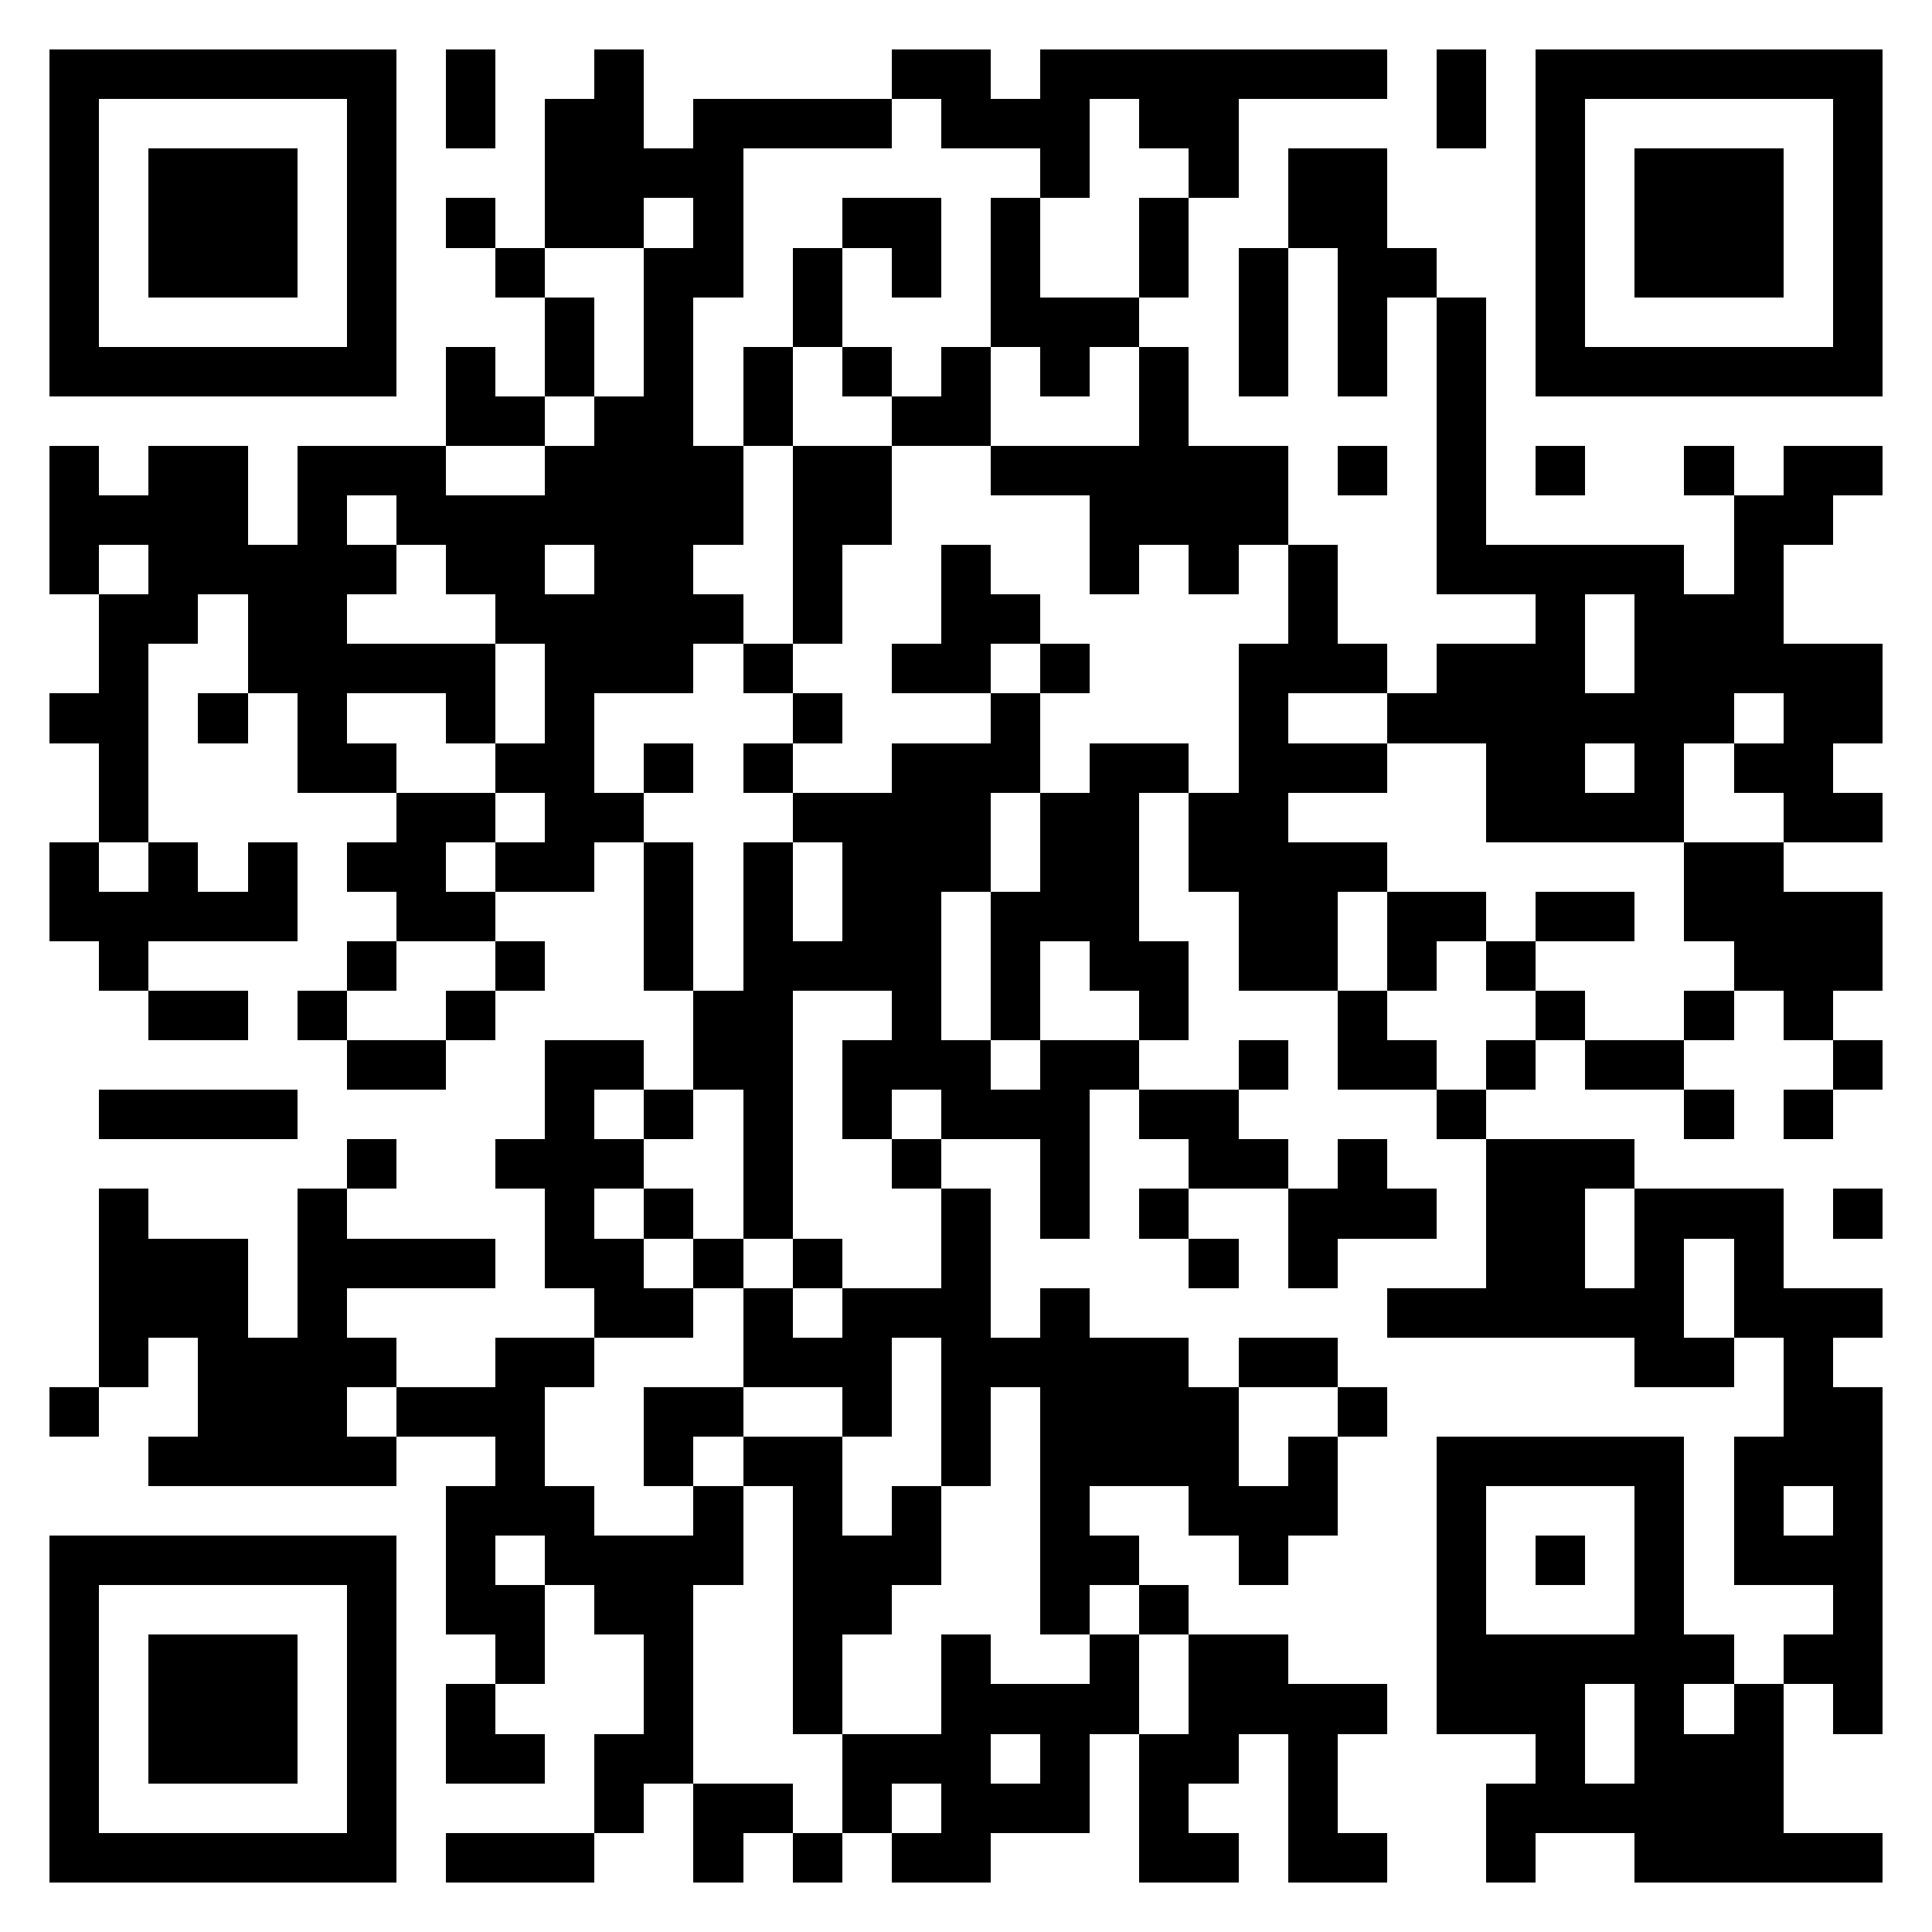 <svg xmlns="http://www.w3.org/2000/svg" viewBox="0 0 39 39" shape-rendering="crispEdges"><path fill="#ffffff" d="M0 0h39v39H0z"/><path stroke="#000000" d="M1 1.5h7m1 0h1m2 0h1m5 0h2m1 0h7m1 0h1m1 0h7M1 2.5h1m5 0h1m1 0h1m1 0h2m1 0h4m1 0h3m1 0h2m4 0h1m1 0h1m5 0h1M1 3.5h1m1 0h3m1 0h1m3 0h4m6 0h1m2 0h1m1 0h2m3 0h1m1 0h3m1 0h1M1 4.5h1m1 0h3m1 0h1m1 0h1m1 0h2m1 0h1m2 0h2m1 0h1m2 0h1m2 0h2m3 0h1m1 0h3m1 0h1M1 5.5h1m1 0h3m1 0h1m2 0h1m2 0h2m1 0h1m1 0h1m1 0h1m2 0h1m1 0h1m1 0h2m2 0h1m1 0h3m1 0h1M1 6.5h1m5 0h1m3 0h1m1 0h1m2 0h1m3 0h3m2 0h1m1 0h1m1 0h1m1 0h1m5 0h1M1 7.5h7m1 0h1m1 0h1m1 0h1m1 0h1m1 0h1m1 0h1m1 0h1m1 0h1m1 0h1m1 0h1m1 0h1m1 0h7M9 8.5h2m1 0h2m1 0h1m2 0h2m3 0h1m5 0h1M1 9.5h1m1 0h2m1 0h3m2 0h4m1 0h2m2 0h6m1 0h1m1 0h1m1 0h1m2 0h1m1 0h2M1 10.5h4m1 0h1m1 0h7m1 0h2m4 0h4m3 0h1m5 0h2M1 11.5h1m1 0h5m1 0h2m1 0h2m2 0h1m2 0h1m2 0h1m1 0h1m1 0h1m2 0h5m1 0h1M2 12.5h2m1 0h2m3 0h5m1 0h1m2 0h2m5 0h1m4 0h1m1 0h3M2 13.5h1m2 0h5m1 0h3m1 0h1m2 0h2m1 0h1m3 0h3m1 0h3m1 0h5M1 14.5h2m1 0h1m1 0h1m2 0h1m1 0h1m4 0h1m3 0h1m4 0h1m2 0h7m1 0h2M2 15.5h1m3 0h2m2 0h2m1 0h1m1 0h1m2 0h3m1 0h2m1 0h3m2 0h2m1 0h1m1 0h2M2 16.5h1m5 0h2m1 0h2m3 0h4m1 0h2m1 0h2m4 0h4m2 0h2M1 17.5h1m1 0h1m1 0h1m1 0h2m1 0h2m1 0h1m1 0h1m1 0h3m1 0h2m1 0h4m6 0h2M1 18.5h5m2 0h2m3 0h1m1 0h1m1 0h2m1 0h3m2 0h2m1 0h2m1 0h2m1 0h4M2 19.5h1m4 0h1m2 0h1m2 0h1m1 0h4m1 0h1m1 0h2m1 0h2m1 0h1m1 0h1m4 0h3M3 20.5h2m1 0h1m2 0h1m4 0h2m2 0h1m1 0h1m2 0h1m3 0h1m3 0h1m2 0h1m1 0h1M7 21.5h2m2 0h2m1 0h2m1 0h3m1 0h2m2 0h1m1 0h2m1 0h1m1 0h2m3 0h1M2 22.5h4m5 0h1m1 0h1m1 0h1m1 0h1m1 0h3m1 0h2m4 0h1m4 0h1m1 0h1M7 23.5h1m2 0h3m2 0h1m2 0h1m2 0h1m2 0h2m1 0h1m2 0h3M2 24.5h1m3 0h1m4 0h1m1 0h1m1 0h1m3 0h1m1 0h1m1 0h1m2 0h3m1 0h2m1 0h3m1 0h1M2 25.5h3m1 0h4m1 0h2m1 0h1m1 0h1m2 0h1m4 0h1m1 0h1m3 0h2m1 0h1m1 0h1M2 26.5h3m1 0h1m5 0h2m1 0h1m1 0h3m1 0h1m6 0h6m1 0h3M2 27.5h1m1 0h4m2 0h2m3 0h3m1 0h5m1 0h2m6 0h2m1 0h1M1 28.5h1m2 0h3m1 0h3m2 0h2m2 0h1m1 0h1m1 0h4m2 0h1m8 0h2M3 29.5h5m2 0h1m2 0h1m1 0h2m2 0h1m1 0h4m1 0h1m2 0h5m1 0h3M9 30.5h3m2 0h1m1 0h1m1 0h1m2 0h1m2 0h3m2 0h1m3 0h1m1 0h1m1 0h1M1 31.5h7m1 0h1m1 0h4m1 0h3m2 0h2m2 0h1m3 0h1m1 0h1m1 0h1m1 0h3M1 32.5h1m5 0h1m1 0h2m1 0h2m2 0h2m3 0h1m1 0h1m5 0h1m3 0h1m3 0h1M1 33.5h1m1 0h3m1 0h1m2 0h1m2 0h1m2 0h1m2 0h1m2 0h1m1 0h2m3 0h6m1 0h2M1 34.5h1m1 0h3m1 0h1m1 0h1m3 0h1m2 0h1m2 0h4m1 0h4m1 0h3m1 0h1m1 0h1m1 0h1M1 35.5h1m1 0h3m1 0h1m1 0h2m1 0h2m3 0h3m1 0h1m1 0h2m1 0h1m4 0h1m1 0h3M1 36.5h1m5 0h1m4 0h1m1 0h2m1 0h1m1 0h3m1 0h1m2 0h1m3 0h6M1 37.5h7m1 0h3m2 0h1m1 0h1m1 0h2m3 0h2m1 0h2m2 0h1m2 0h5"/></svg>
